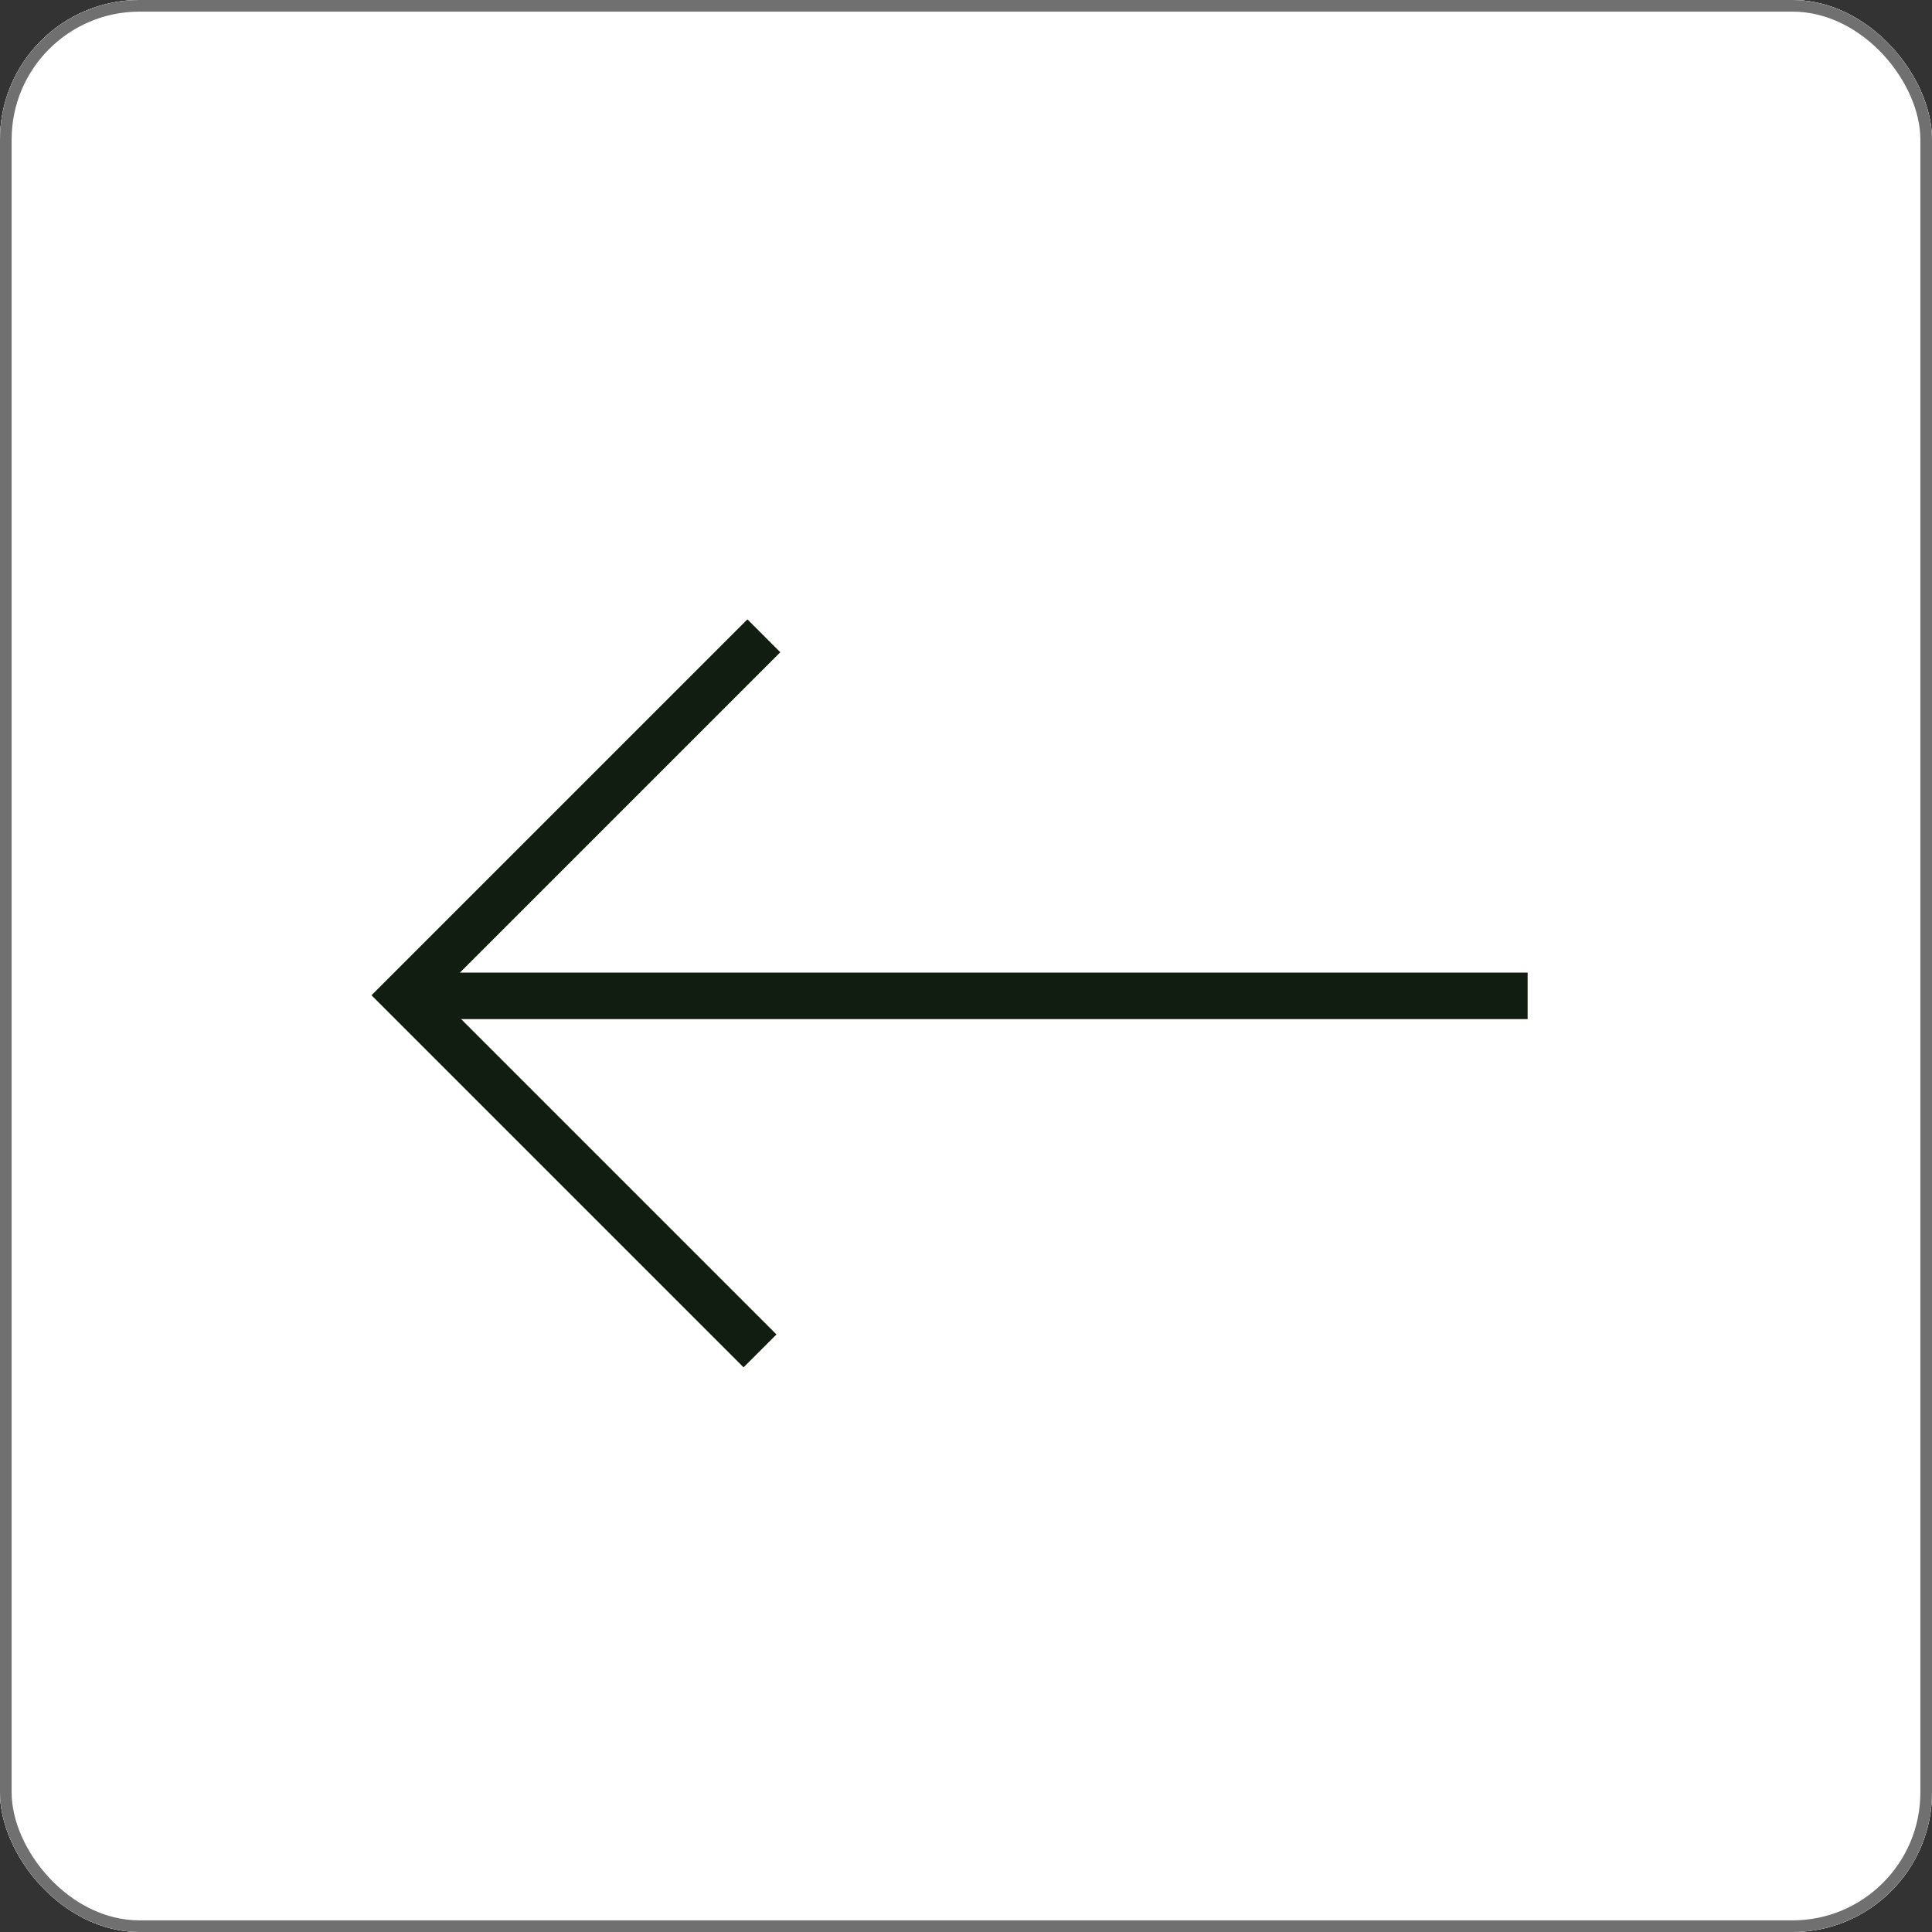 <svg xmlns="http://www.w3.org/2000/svg" xmlns:xlink="http://www.w3.org/1999/xlink" width="41.537" height="41.537" viewBox="0 0 41.537 41.537">
  <rect x="0" y="0" width="41.537" height="41.537" fill="#333333" stroke="none"/>
  <defs>
    <clipPath id="clip-path">
      <rect id="Rectangle_24" data-name="Rectangle 24" width="41.537" height="41.537" rx="3" fill="#fff"/>
    </clipPath>
  </defs>
  <g id="Group_51" data-name="Group 51" transform="translate(-150 -157.584)">
    <g id="Mask_Group_5" data-name="Mask Group 5" transform="translate(150 157.584)" clip-path="url(#clip-path)">
      <g id="Rectangle_18" data-name="Rectangle 18" fill="#fff" stroke="#707070" stroke-width="0.25">
        <rect width="41.537" height="41.537" rx="3" stroke="none"/>
        <rect x="0.125" y="0.125" width="41.287" height="41.287" rx="2.875" fill="none"/>
      </g>
      <g id="Rectangle_31" data-name="Rectangle 31" fill="#fff" stroke="#707070" stroke-width="0.25">
        <rect width="41.537" height="41.537" rx="3" stroke="none"/>
        <rect x="0.125" y="0.125" width="41.287" height="41.287" rx="2.875" fill="none"/>
      </g>
    </g>
    <g id="Group_15" data-name="Group 15" transform="translate(158.694 178.982) rotate(-45)">
      <path id="Path_35" data-name="Path 35" d="M2846.667,2276.233l-16.875-16.875" transform="translate(-2829.6 -2259.148)" fill="none" stroke="#111d11" stroke-width="1"/>
      <path id="Path_36" data-name="Path 36" d="M2855.381,2249.126h-10.93v10.813" transform="translate(-2844.451 -2249.126)" fill="none" stroke="#111d11" stroke-width="1"/>
    </g>
  </g>
</svg>
